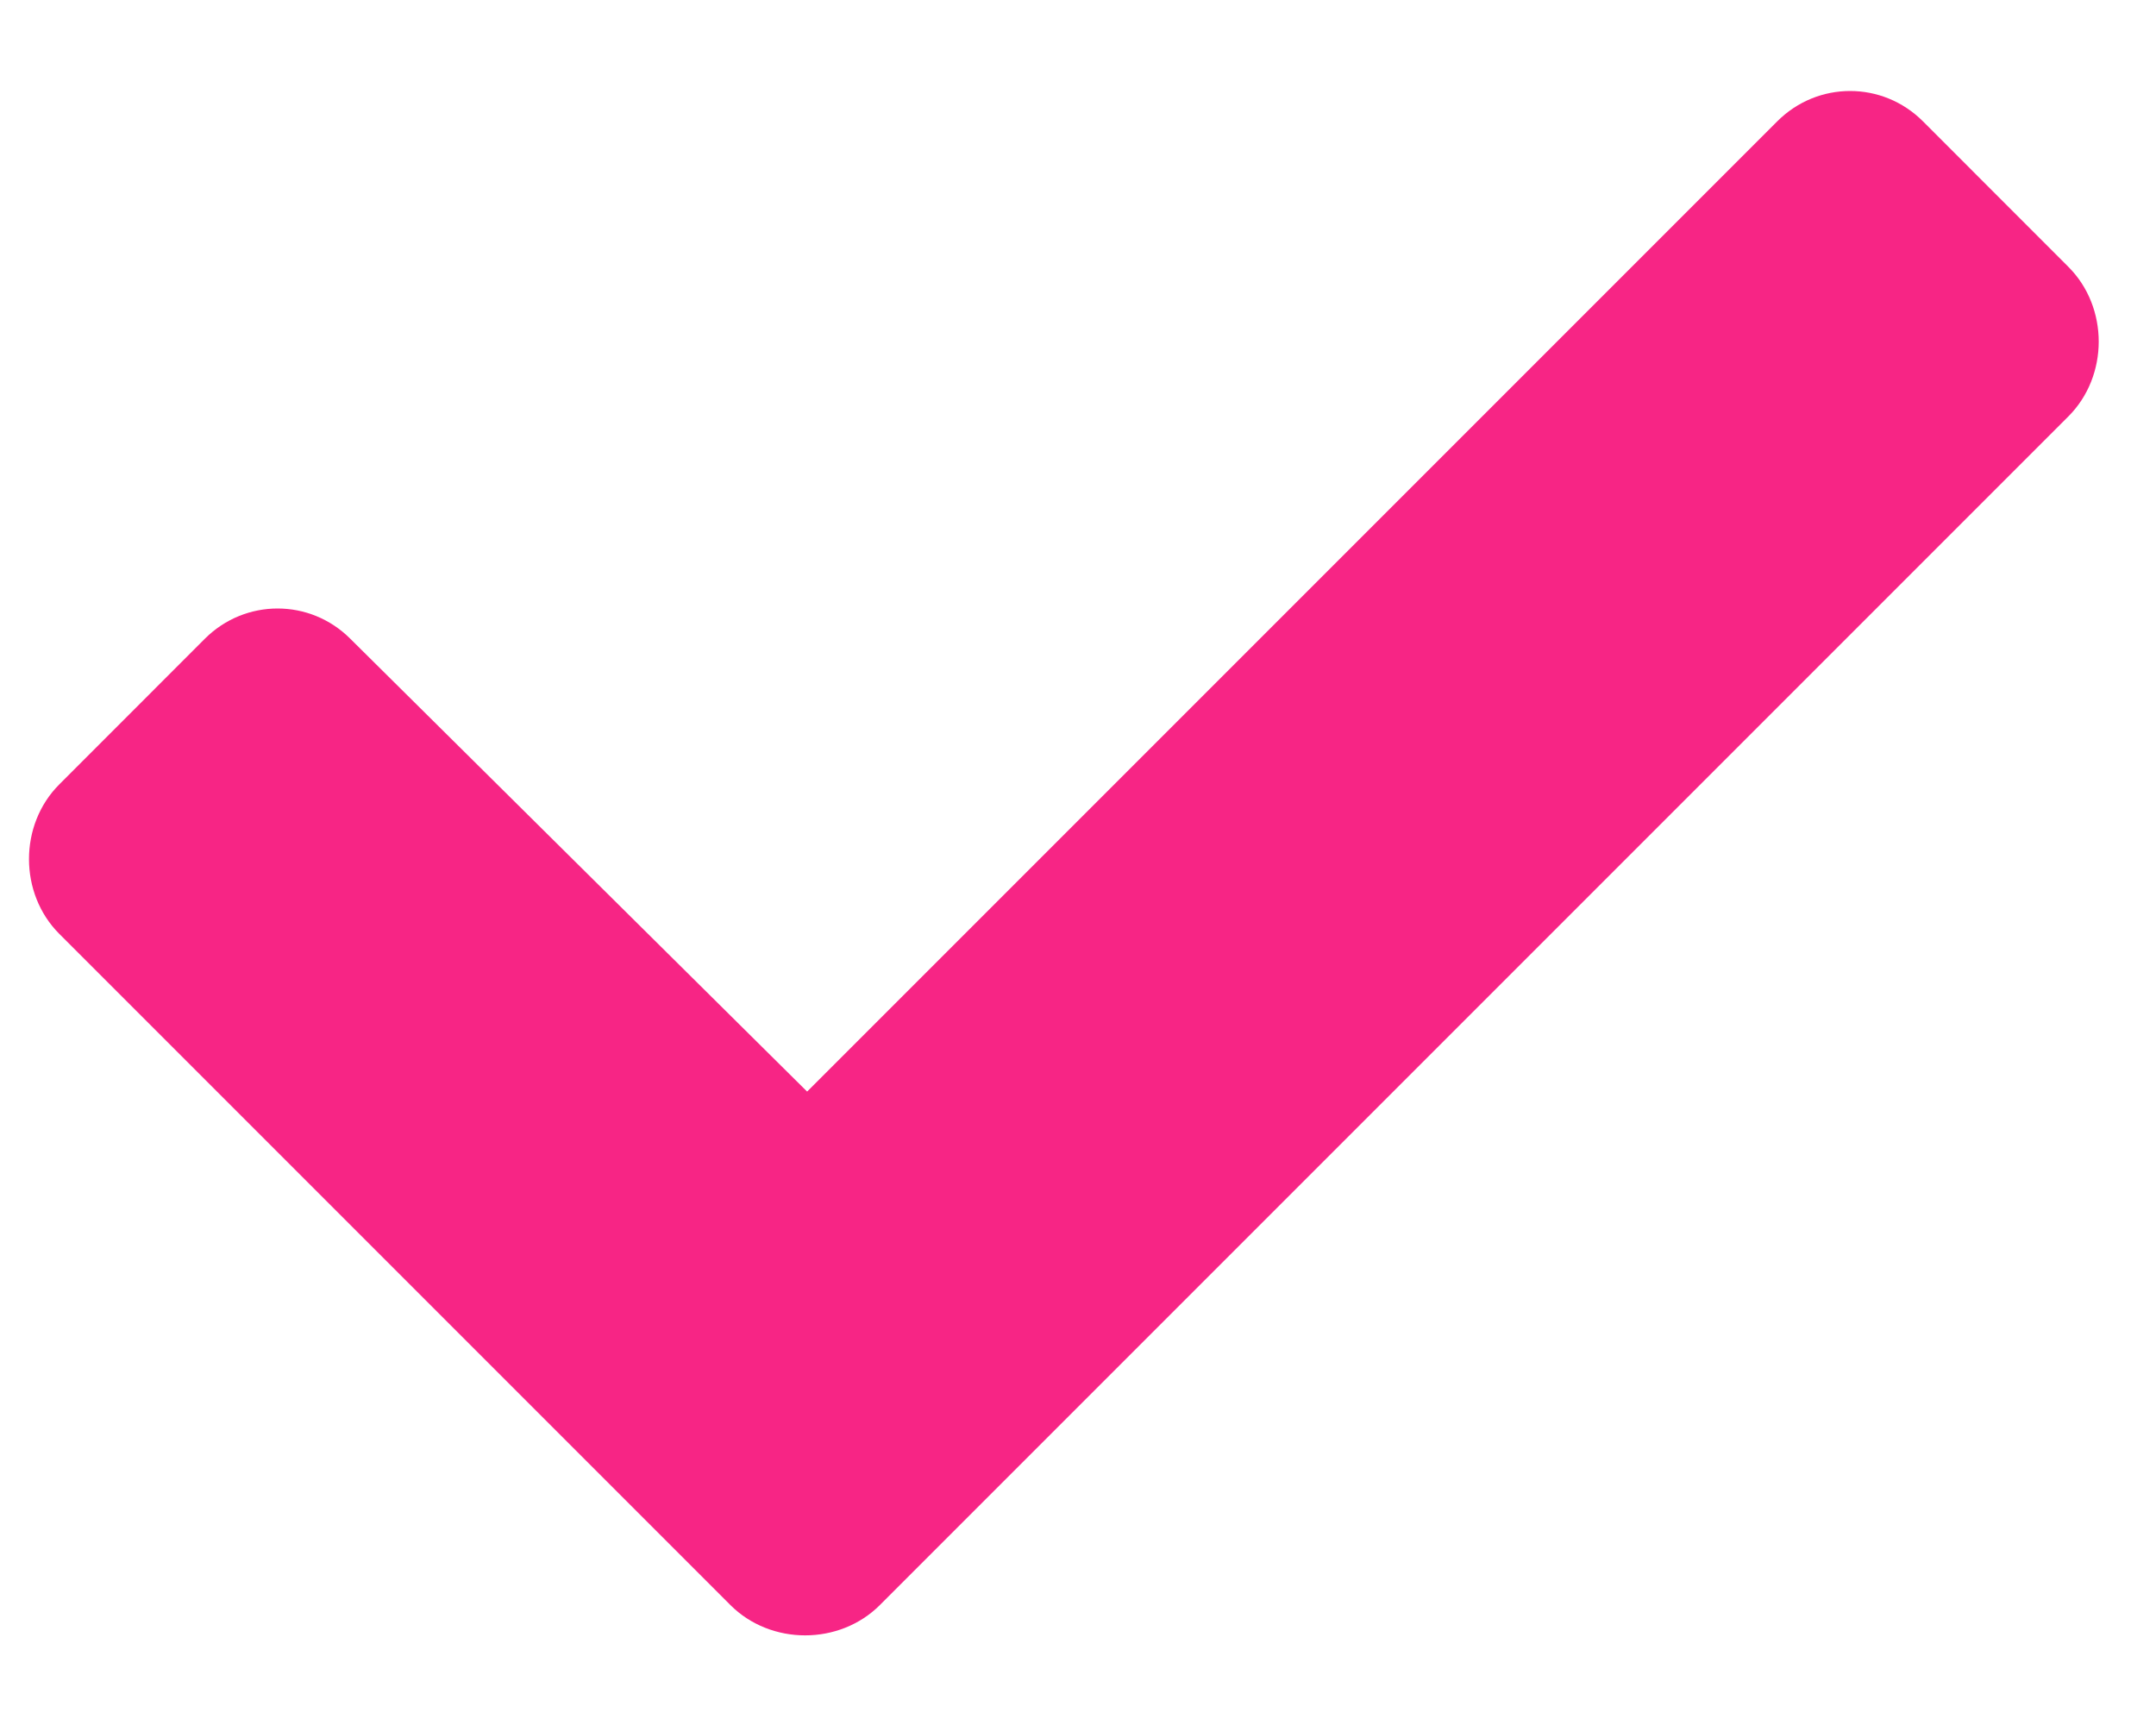 <svg width="25" height="20" viewBox="0 0 25 20" fill="none" xmlns="http://www.w3.org/2000/svg">
<path d="M8.469 18.609C8.938 19.078 9.734 19.078 10.203 18.609L23.984 4.828C24.453 4.359 24.453 3.562 23.984 3.094L22.297 1.406C21.828 0.938 21.078 0.938 20.609 1.406L9.359 12.656L4.062 7.406C3.594 6.938 2.844 6.938 2.375 7.406L0.688 9.094C0.219 9.562 0.219 10.359 0.688 10.828L8.469 18.609Z" fill="#F72585"/>
</svg>
